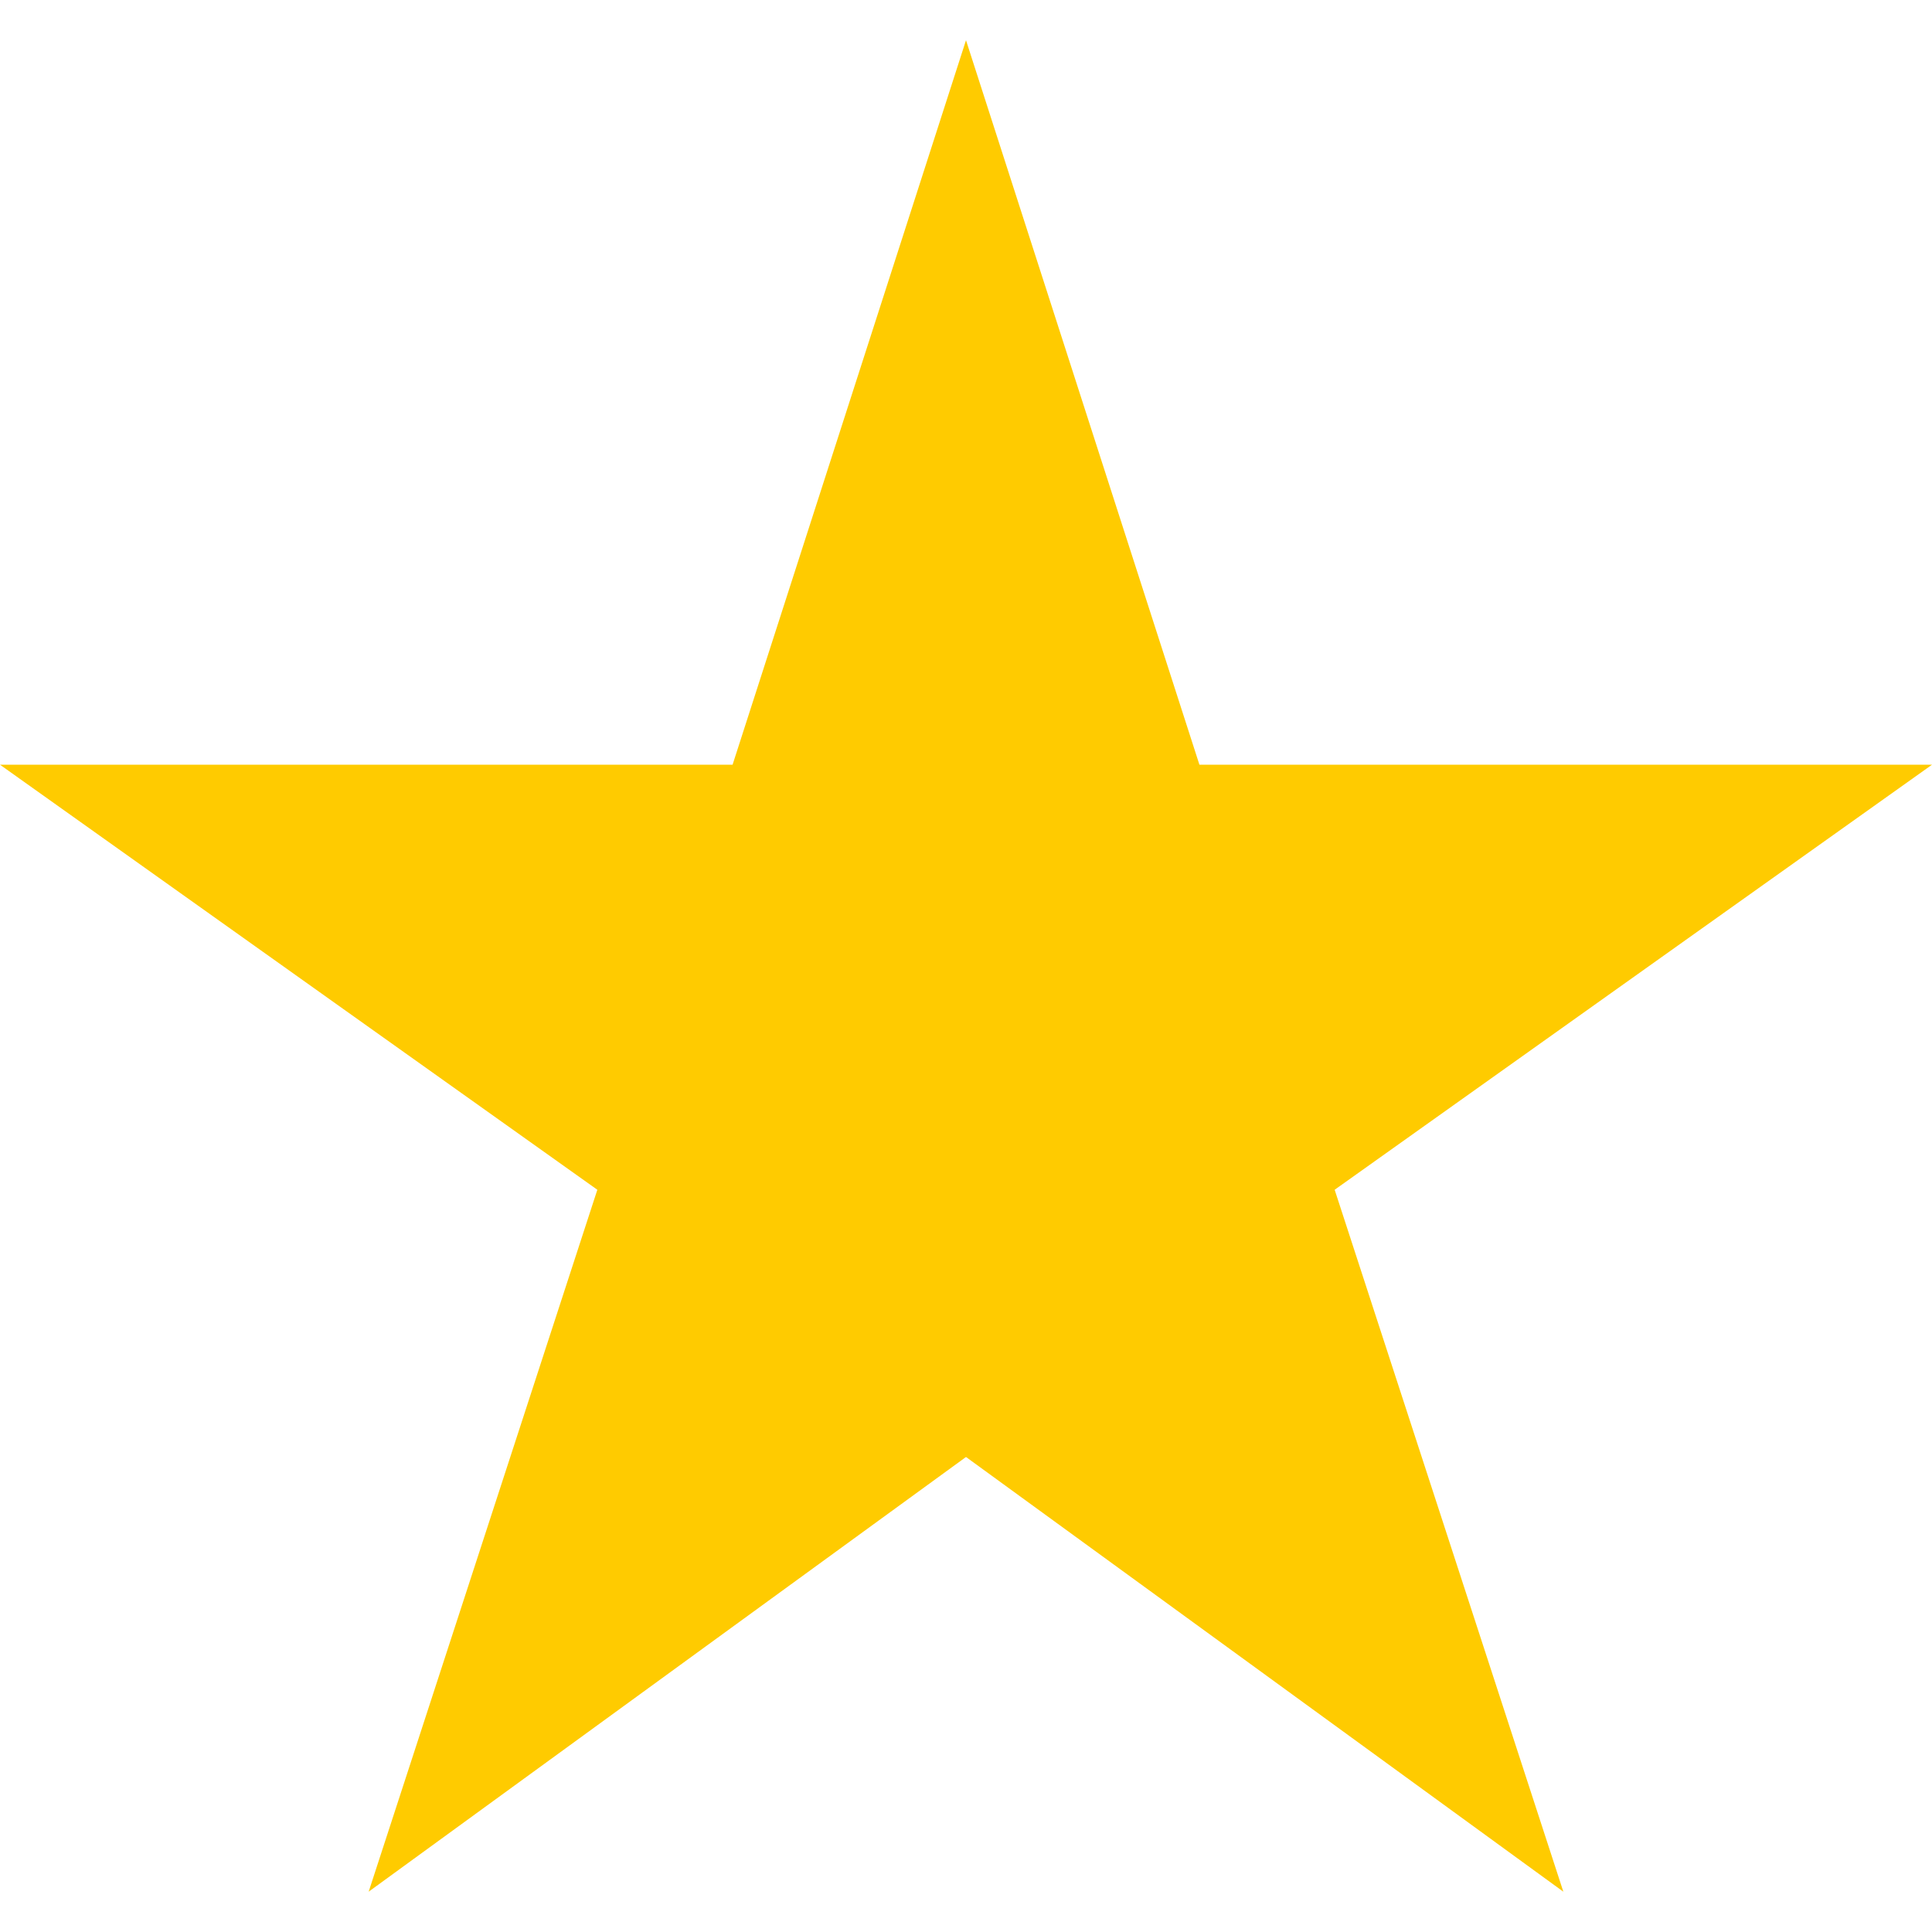 <svg width="22" height="22" viewBox="0 0 22 22" fill="none" xmlns="http://www.w3.org/2000/svg">
<path d="M22 8.708H13.658L11 0.458L8.342 8.708H0L6.802 13.548L4.198 21.541L11 16.591L17.802 21.541L15.198 13.548L22 8.708Z" fill="#FFCB00"/>
</svg>

